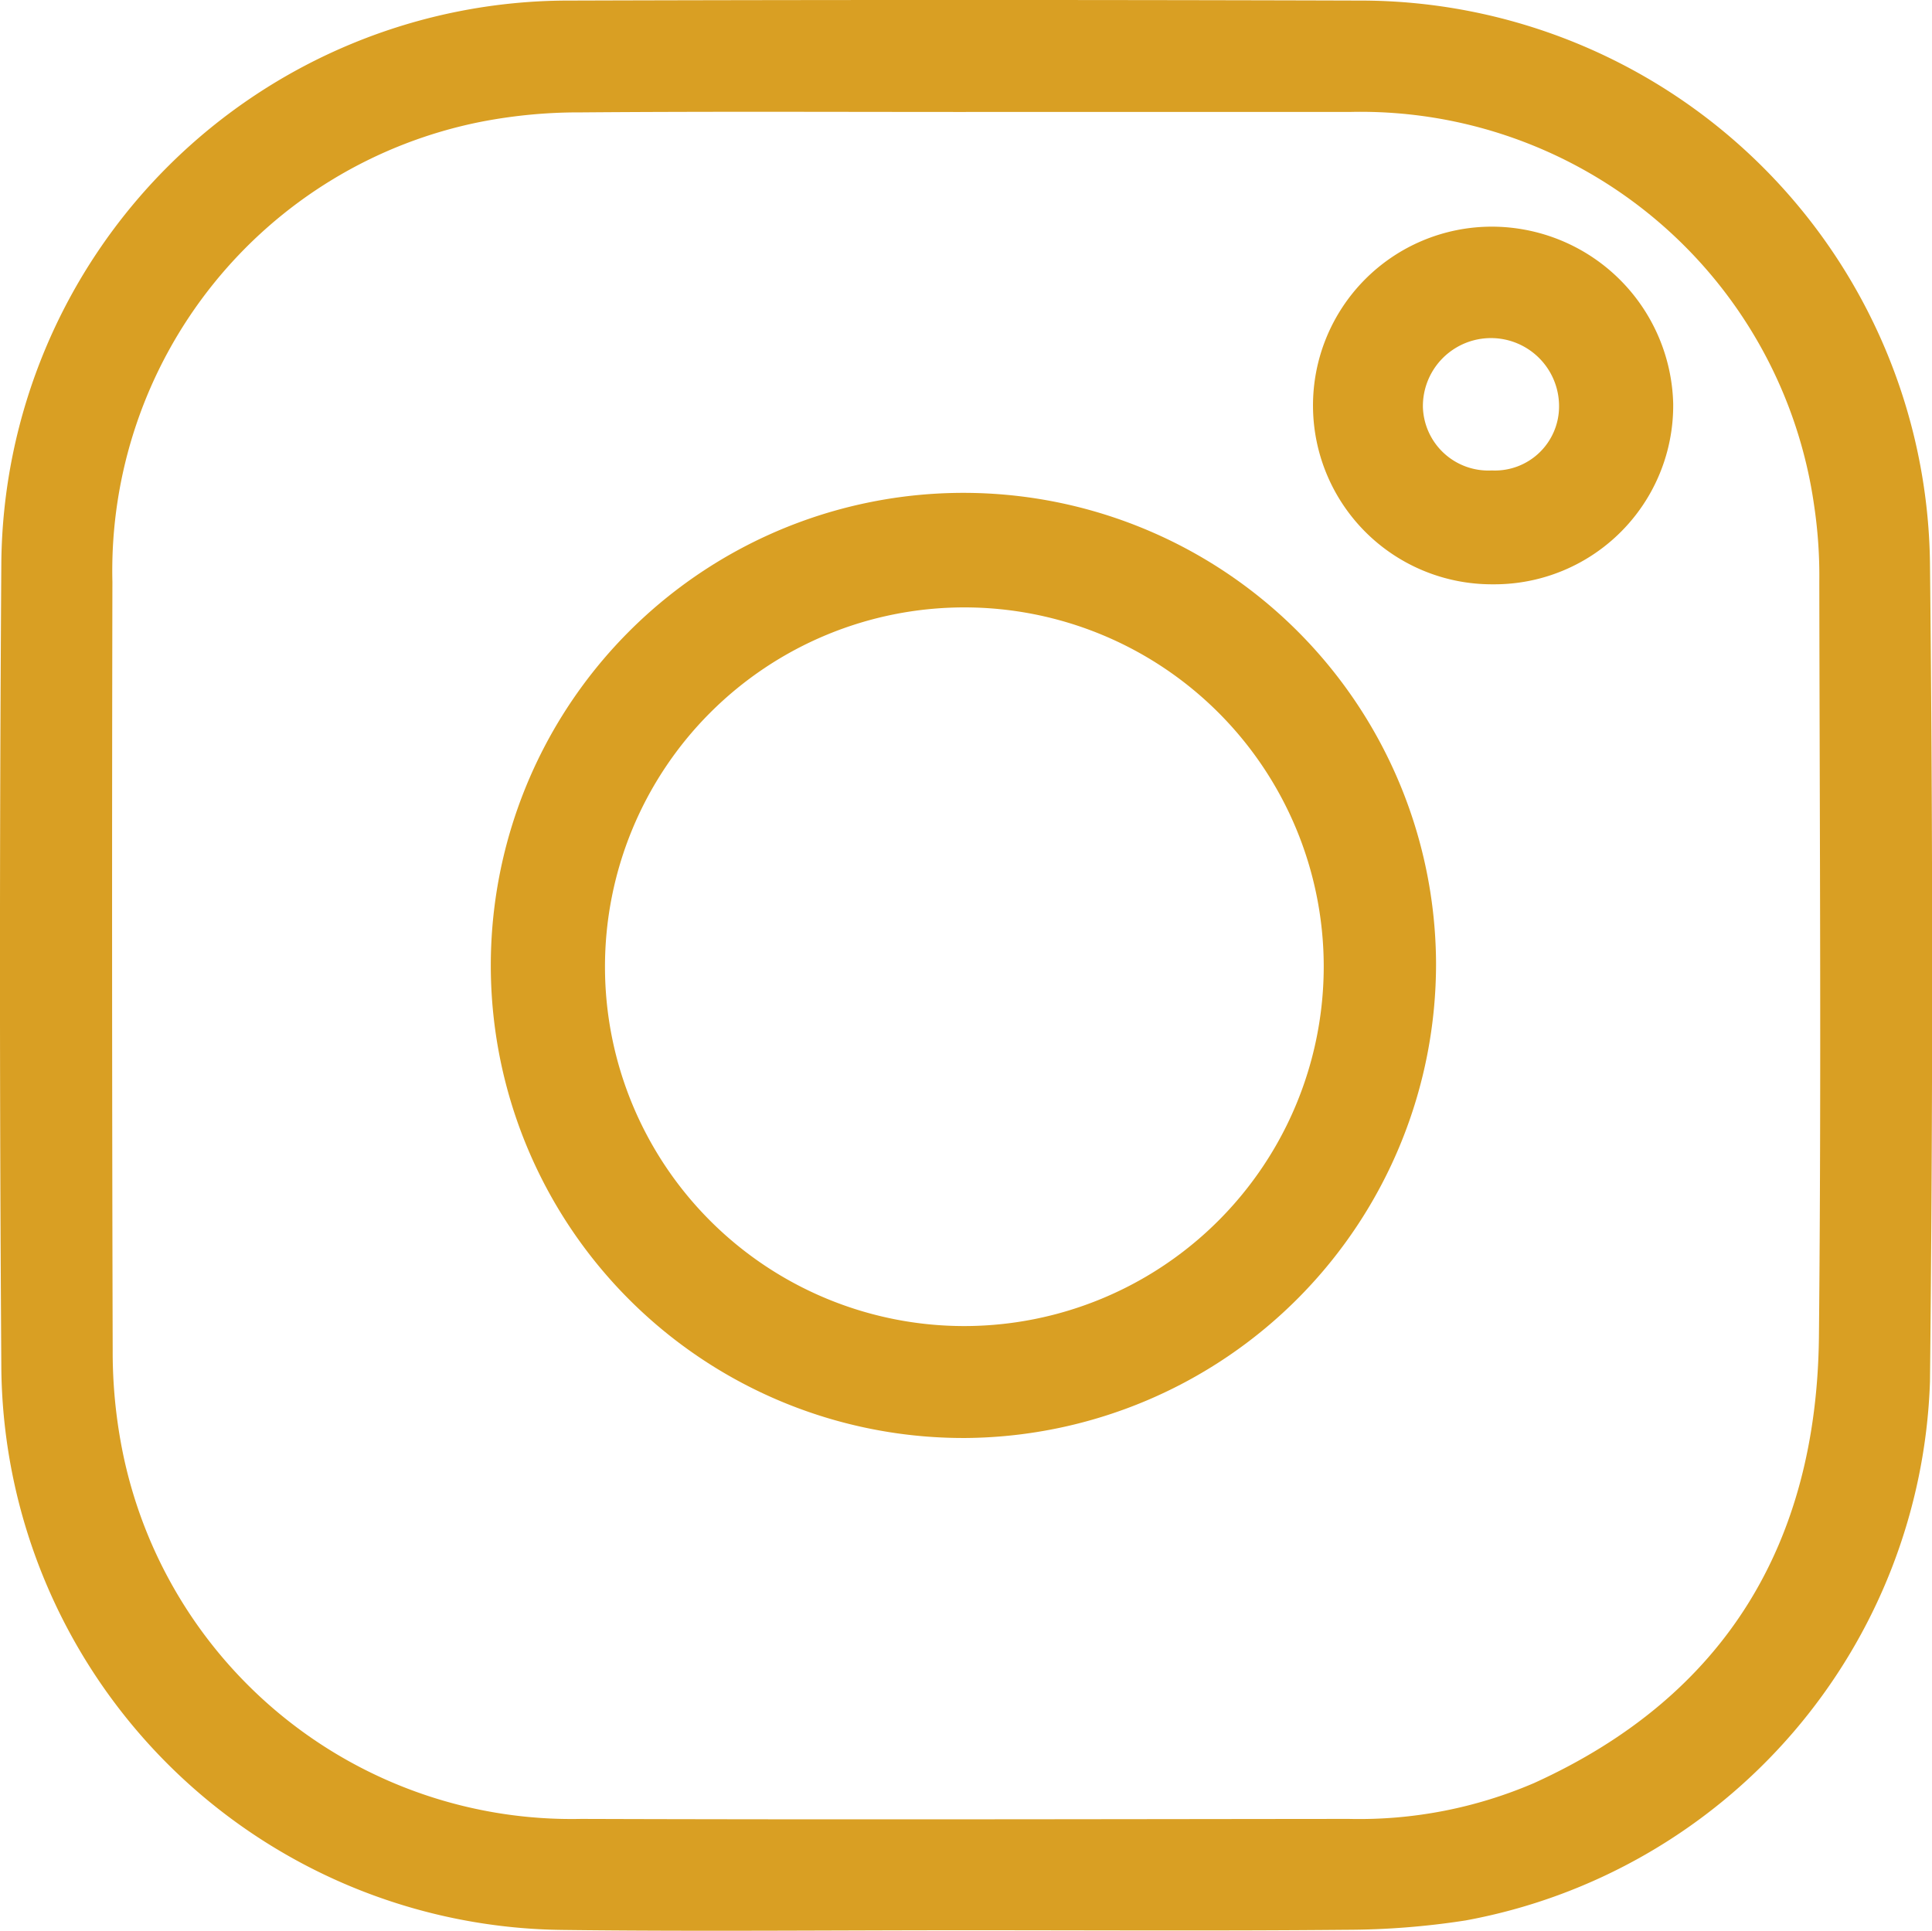 <svg id="Grupo_1299" data-name="Grupo 1299" xmlns="http://www.w3.org/2000/svg" xmlns:xlink="http://www.w3.org/1999/xlink" width="41.148" height="41.127" viewBox="0 0 41.148 41.127">
  <defs>
    <clipPath id="clip-path">
      <rect id="Rectángulo_23" data-name="Rectángulo 23" width="41.148" height="41.127" fill="#d99f23"/>
    </clipPath>
  </defs>
  <g id="Grupo_28" data-name="Grupo 28" clip-path="url(#clip-path)">
    <path id="Trazado_30" data-name="Trazado 30" d="M20.564,41.115c-2.857,0-5.714.029-8.57-.006A12.085,12.085,0,0,1,.028,29.087q-.057-8.525,0-17.05A12.089,12.089,0,0,1,12.133.012q8.407-.025,16.813,0A12.135,12.135,0,0,1,41.105,12.005q.093,8.71,0,17.422a12.082,12.082,0,0,1-9.887,11.479,16.719,16.719,0,0,1-2.546.2c-2.7.025-5.4.009-8.1.009Zm.008-38.73c-2.732,0-5.465-.013-8.2.009a10.9,10.9,0,0,0-2.127.2,9.751,9.751,0,0,0-7.851,9.8q-.016,8.175.006,16.351A10.769,10.769,0,0,0,2.6,30.866a9.758,9.758,0,0,0,9.778,7.878c5.449.018,10.9.005,16.347,0a9.432,9.432,0,0,0,3.946-.763c4.082-1.853,6.026-5.119,6.069-9.522.052-5.357.015-10.714.008-16.071a10.148,10.148,0,0,0-.111-1.624,9.754,9.754,0,0,0-9.865-8.38q-4.1,0-8.2,0" transform="translate(0 0)" fill="#d99f23"/>
    <path id="Trazado_31" data-name="Trazado 31" d="M122.716,132.623a10.066,10.066,0,1,1,9.992-10.136,10.1,10.1,0,0,1-9.992,10.136m7.6-10.056a7.654,7.654,0,1,0-7.658,7.672,7.661,7.661,0,0,0,7.658-7.672" transform="translate(-102.123 -101.993)" fill="#d99f23"/>
    <path id="Trazado_32" data-name="Trazado 32" d="M303.5,51.731a3.868,3.868,0,0,1,3.886,3.77,3.809,3.809,0,0,1-3.839,3.848,3.809,3.809,0,0,1-.047-7.618m.025,5.193a1.366,1.366,0,0,0,1.43-1.383,1.448,1.448,0,0,0-2.9.027,1.394,1.394,0,0,0,1.466,1.356" transform="translate(-271.75 -46.903)" fill="#d99f23"/>
  </g>
</svg>
